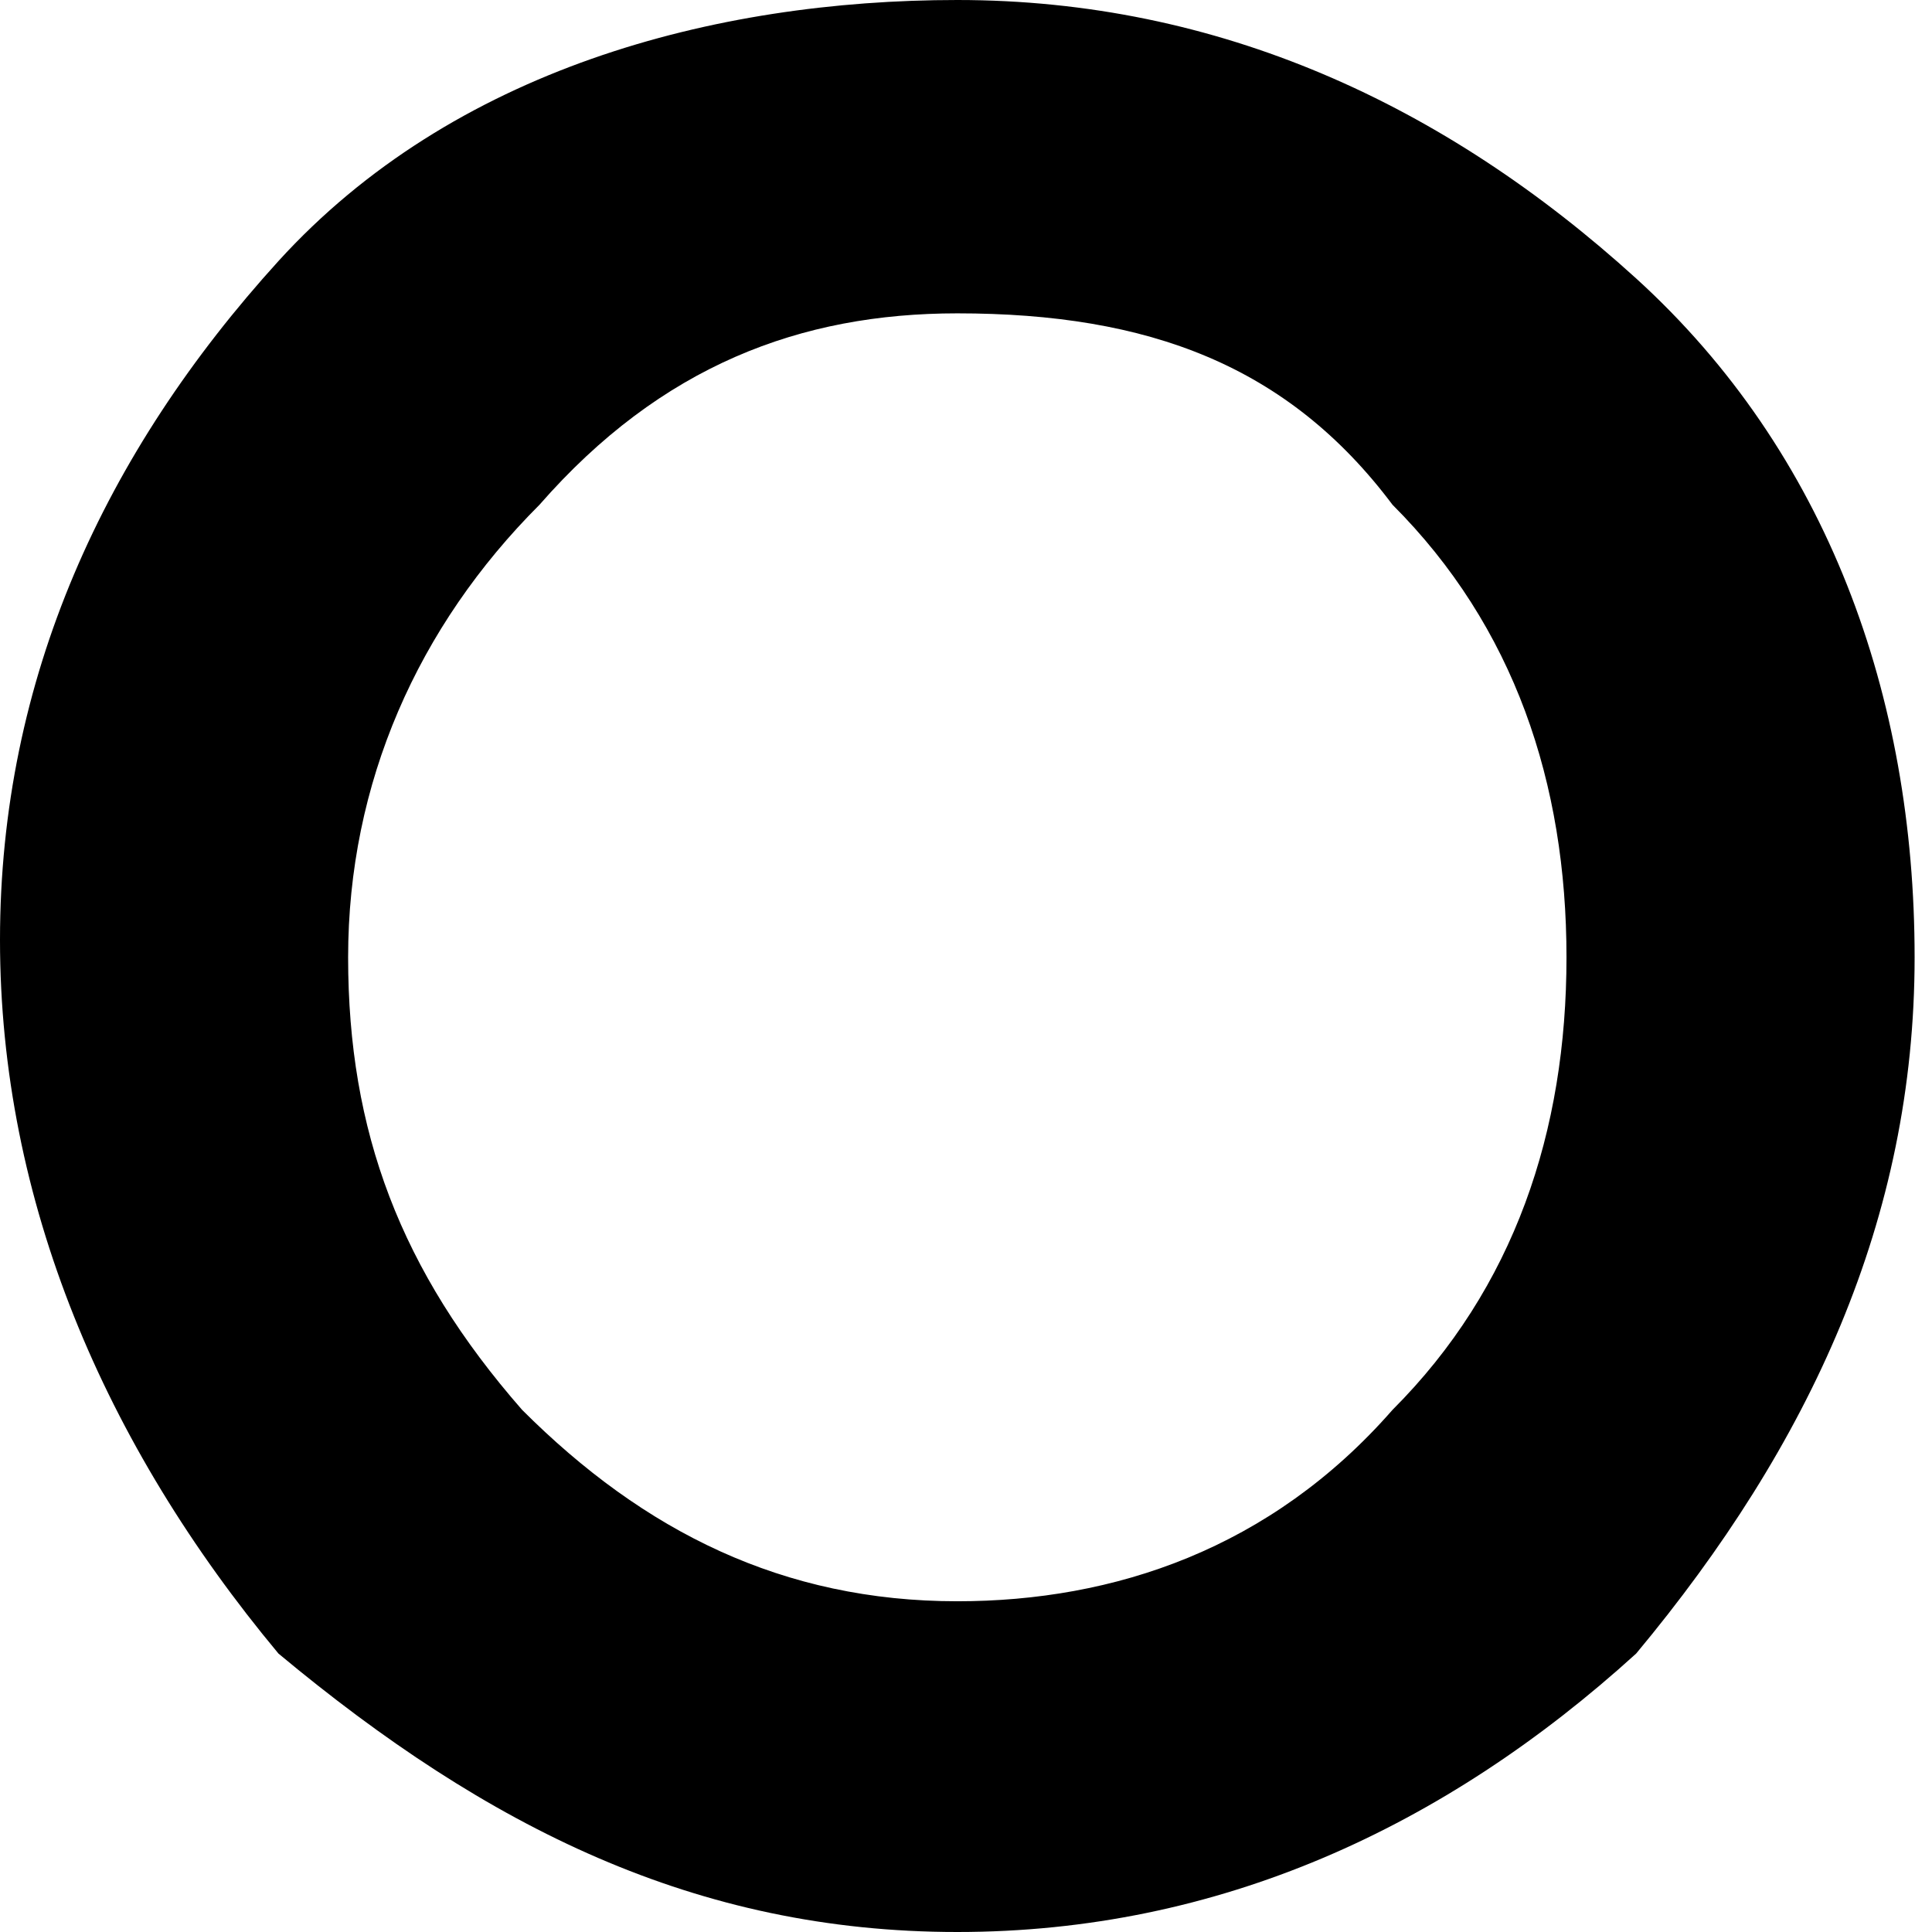 <?xml version="1.0" encoding="UTF-8"?>
<svg width="16px" height="16px" viewBox="0 0 16 16" version="1.1" xmlns="http://www.w3.org/2000/svg" xmlns:xlink="http://www.w3.org/1999/xlink">
    <!-- Generator: Sketch 42 (36781) - http://www.bohemiancoding.com/sketch -->
    <title>Shape</title>
    <desc>Created with Sketch.</desc>
    <defs></defs>
    <g id="Page-1" stroke="none" stroke-width="1" fill="none" fill-rule="evenodd">
        <path d="M7.928,0 C10.09,0 11.964,0.865 13.55,2.306 C15.135,3.748 15.856,5.766 15.856,7.928 C15.856,10.09 14.991,11.964 13.55,13.694 C11.964,15.135 10.09,16 7.928,16 C5.766,16 4.036,15.135 2.306,13.694 C0.865,11.964 0,9.946 0,7.784 C0,5.622 0.865,3.748 2.306,2.162 C3.748,0.577 5.91,0 7.928,0 Z M2.883,7.928 C2.883,9.369 3.315,10.523 4.324,11.676 C5.333,12.685 6.486,13.261 7.928,13.261 C9.225,13.261 10.523,12.829 11.532,11.676 C12.541,10.667 12.973,9.369 12.973,7.928 C12.973,6.486 12.541,5.189 11.532,4.18 C10.667,3.027 9.514,2.595 7.928,2.595 C6.631,2.595 5.477,3.027 4.468,4.18 C3.459,5.189 2.883,6.486 2.883,7.928 Z" id="Shape" fill="#000000" fill-rule="nonzero"></path>
    </g>
</svg>